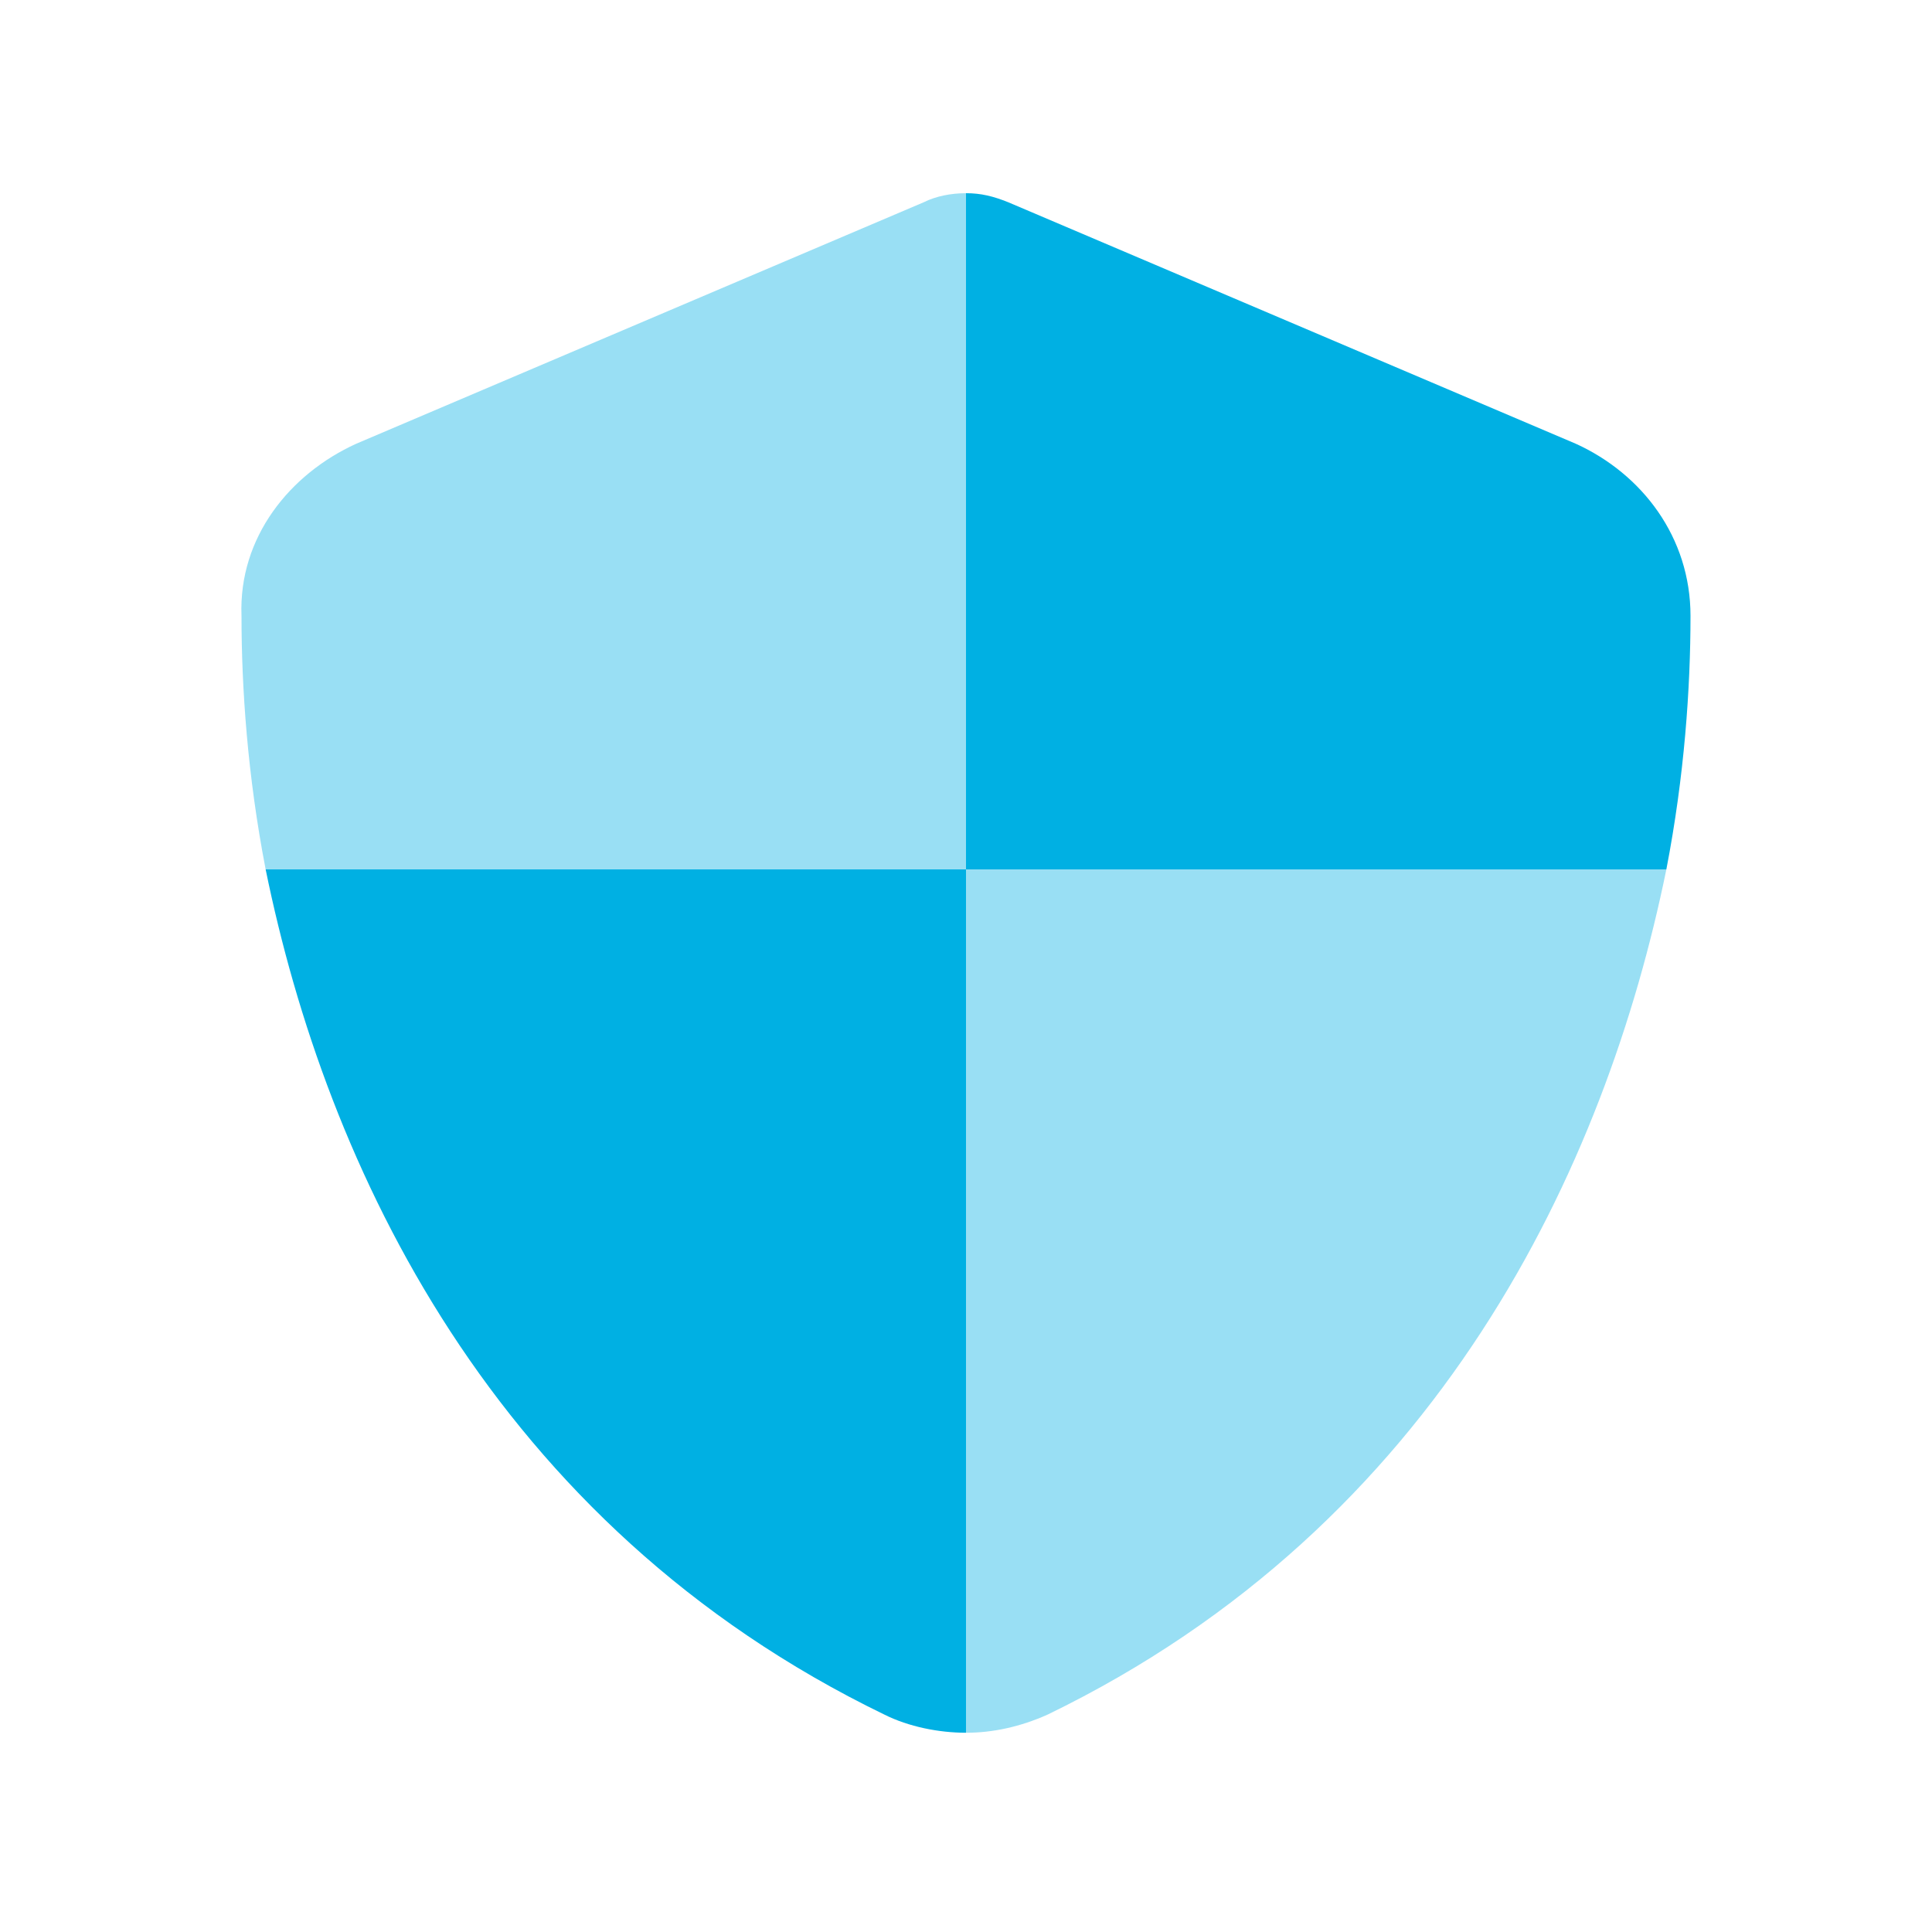 <svg width="60" height="60" viewBox="0 0 60 60" fill="none" xmlns="http://www.w3.org/2000/svg">
<path opacity="0.4" d="M30 6V27H8.25C7.688 24.094 7.5 21.375 7.5 19.125C7.406 16.688 9 14.719 11.062 13.781L28.688 6.281C29.062 6.094 29.531 6 30 6ZM51.75 27C49.875 36.188 44.719 47.344 32.531 53.25C31.688 53.625 30.844 53.812 30 53.812V27H51.75Z" fill="#00B0E3"/>
<path d="M30 6C30.469 6 30.844 6.094 31.312 6.281L48.938 13.781C51 14.719 52.5 16.688 52.5 19.125C52.5 21.375 52.312 24.094 51.75 27H30V6H29.906H30ZM27.469 53.25C15.281 47.344 10.125 36.188 8.25 27H30V53.812C29.156 53.812 28.219 53.625 27.469 53.25Z" fill="#00B0E3"/>
</svg>
